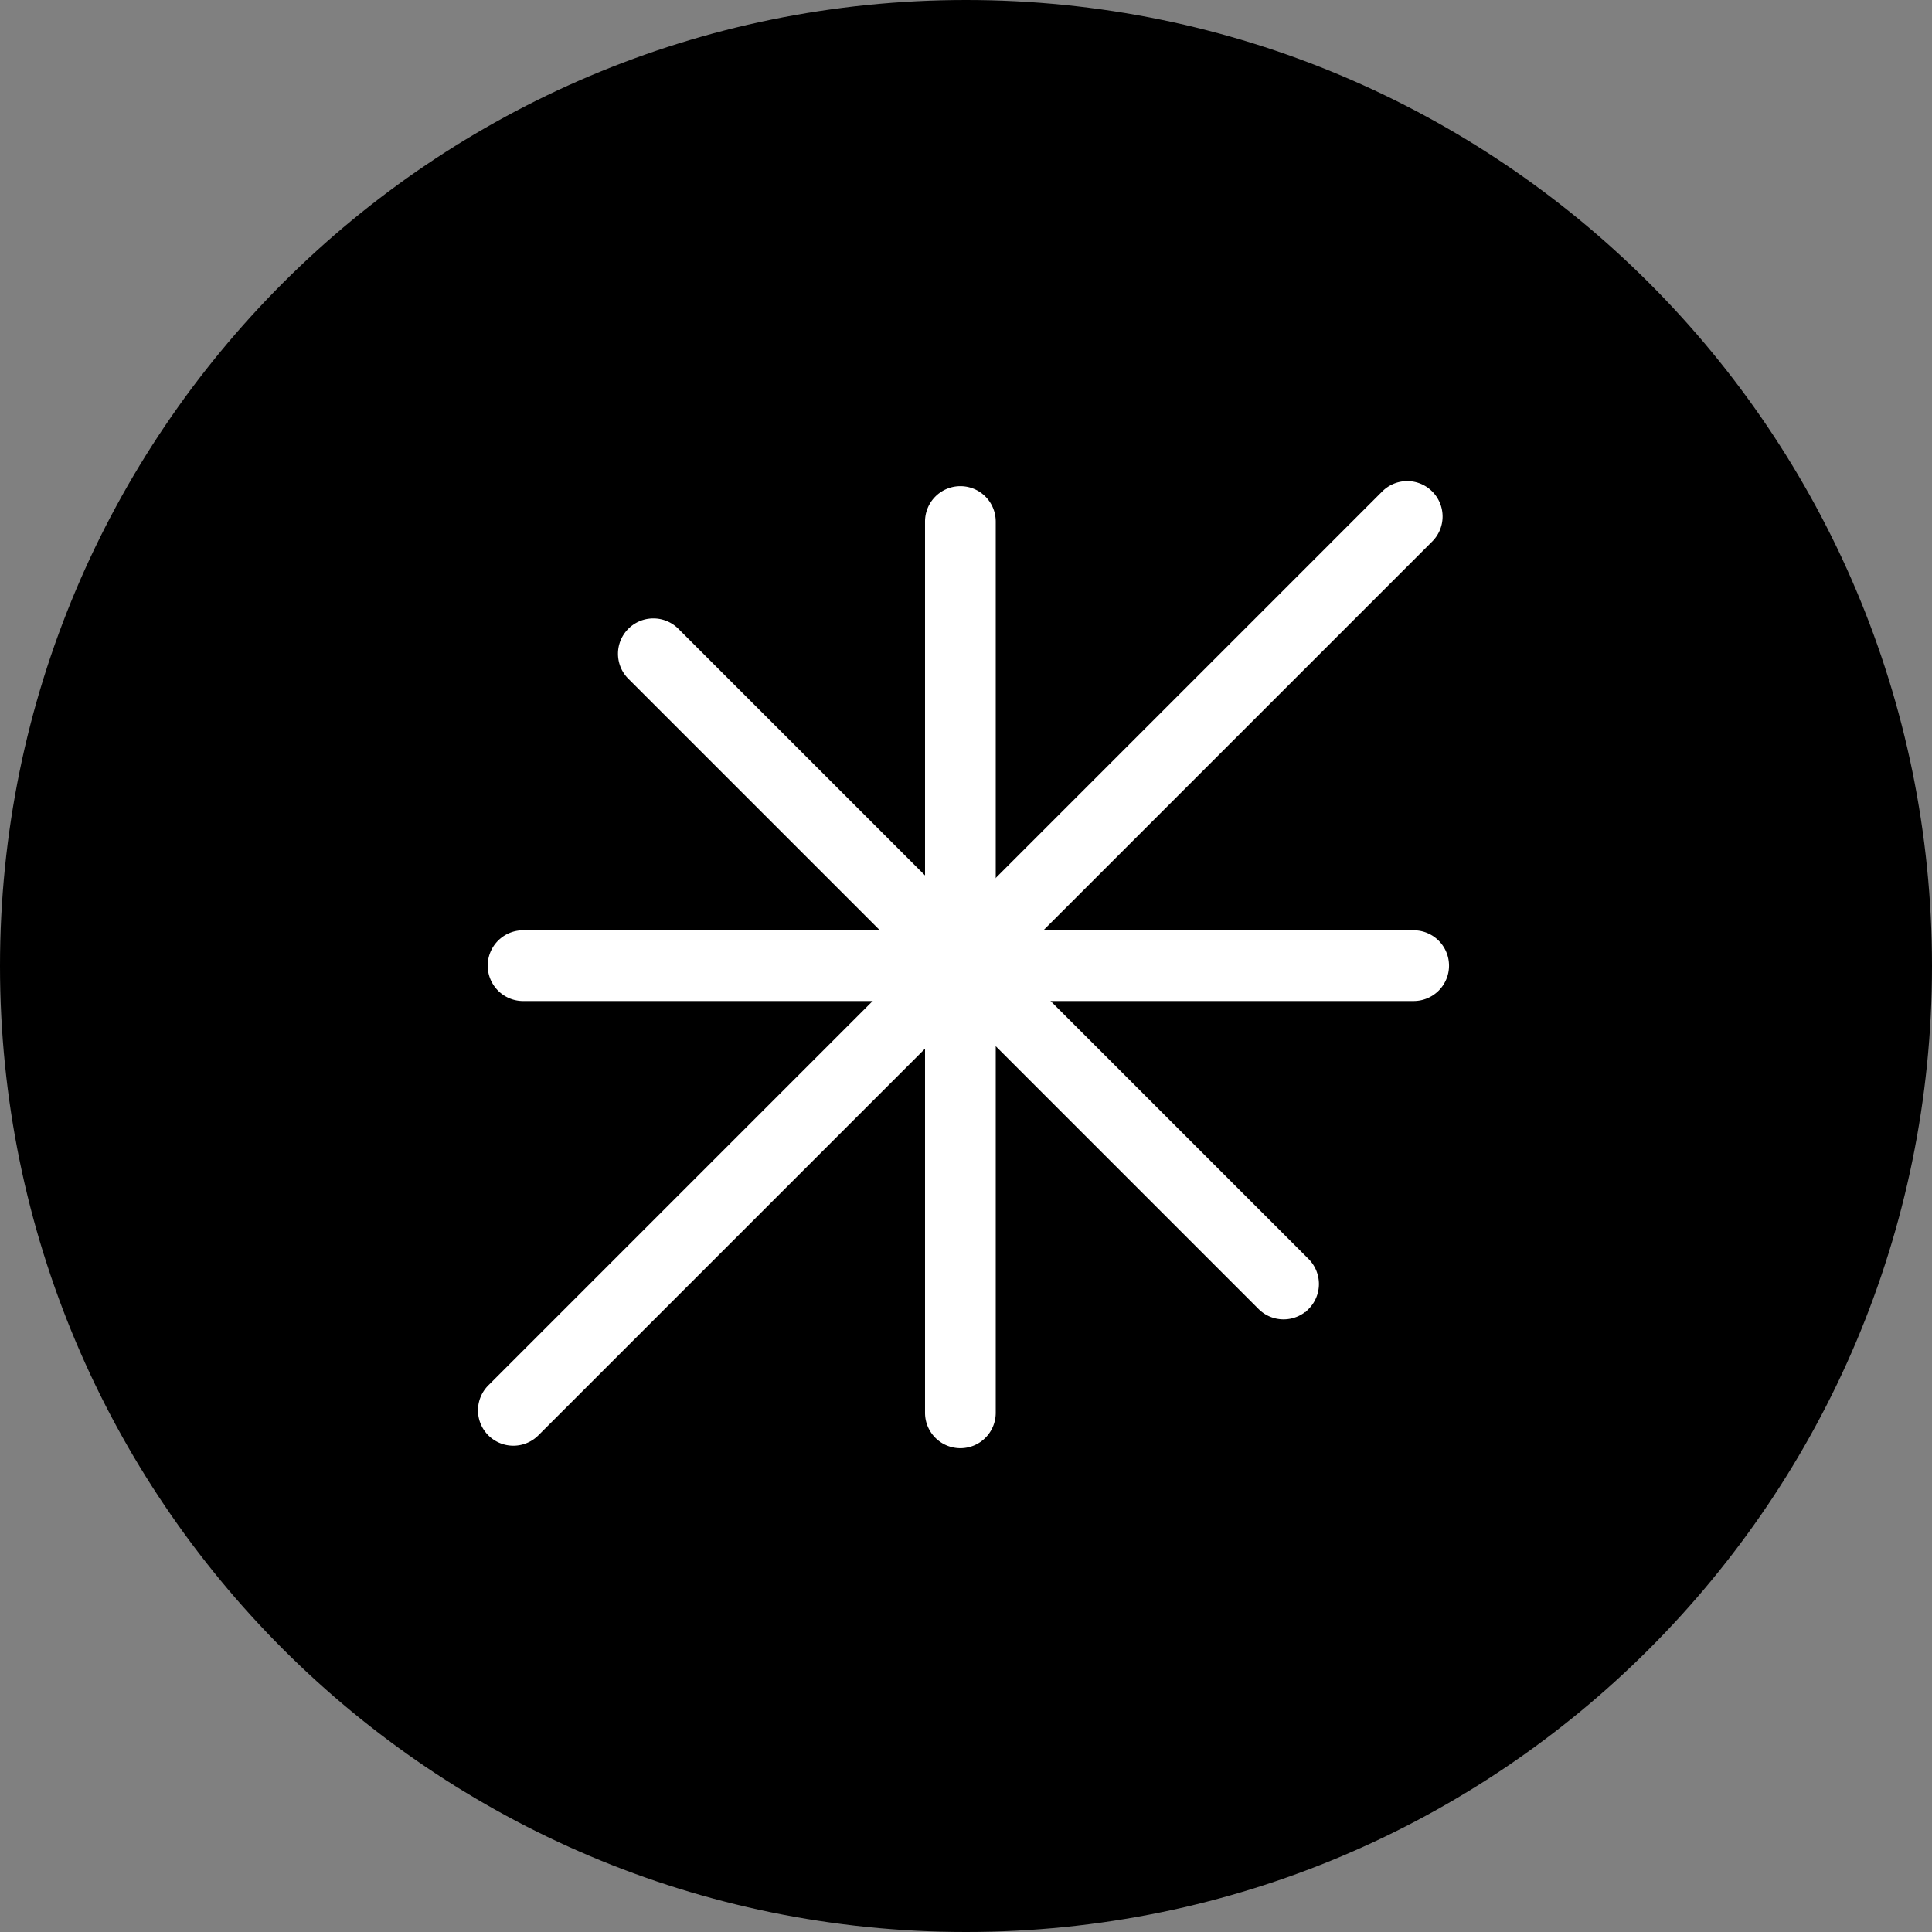 <svg xmlns="http://www.w3.org/2000/svg" width="250" height="250"><rect width="100%" height="100%" fill="#808080" stroke="none"/><path d="M125 250c69.035 0 125-55.965 125-125S194.035 0 125 0 0 55.965 0 125s55.965 125 125 125zm0 0"/><path fill="#fff" d="M124.273 63.16a4.324 4.324 0 0 0-4.324 4.328V182.82a4.324 4.324 0 1 0 8.649 0V67.488a4.324 4.324 0 0 0-4.325-4.328zm0 0"/><path fill="none" stroke="#fff" stroke-width=".5" d="M124.273 63.16a4.324 4.324 0 0 1 4.325 4.328V182.82a4.324 4.324 0 1 1-8.649 0V67.488a4.324 4.324 0 0 1 4.324-4.328zm0 0"/><path fill="#fff" d="M187.254 124.953a4.327 4.327 0 0 0-4.328-4.324H67.594a4.326 4.326 0 0 0 0 8.652h115.332a4.328 4.328 0 0 0 4.328-4.328zm0 0"/><path fill="none" stroke="#fff" stroke-width=".5" d="M187.254 124.953a4.328 4.328 0 0 1-4.328 4.328H67.594a4.327 4.327 0 0 1 0-8.652h115.332a4.327 4.327 0 0 1 4.328 4.324zm0 0"/><path fill="#fff" d="M169.152 169.21a4.333 4.333 0 0 0 0-6.12l-81.55-81.55a4.329 4.329 0 0 0-6.118 0 4.322 4.322 0 0 0 0 6.116l81.551 81.555a4.329 4.329 0 0 0 6.117 0zm0 0"/><path fill="none" stroke="#fff" stroke-width=".5" d="M169.152 169.21a4.329 4.329 0 0 1-6.117 0l-81.55-81.554a4.322 4.322 0 0 1 0-6.117 4.329 4.329 0 0 1 6.117 0l81.55 81.55a4.333 4.333 0 0 1 0 6.122zm0 0"/><path fill="#fff" d="M63.367 185.559a4.329 4.329 0 0 0 6.117 0L185.152 69.89a4.322 4.322 0 0 0 0-6.118 4.322 4.322 0 0 0-6.117 0L63.367 179.441a4.329 4.329 0 0 0 0 6.118zm0 0"/><path fill="none" stroke="#fff" stroke-width=".5" d="M63.367 185.559a4.329 4.329 0 0 1 0-6.118L179.035 63.773a4.322 4.322 0 0 1 6.117 0 4.322 4.322 0 0 1 0 6.118L69.484 185.559a4.329 4.329 0 0 1-6.117 0zm0 0"/></svg>